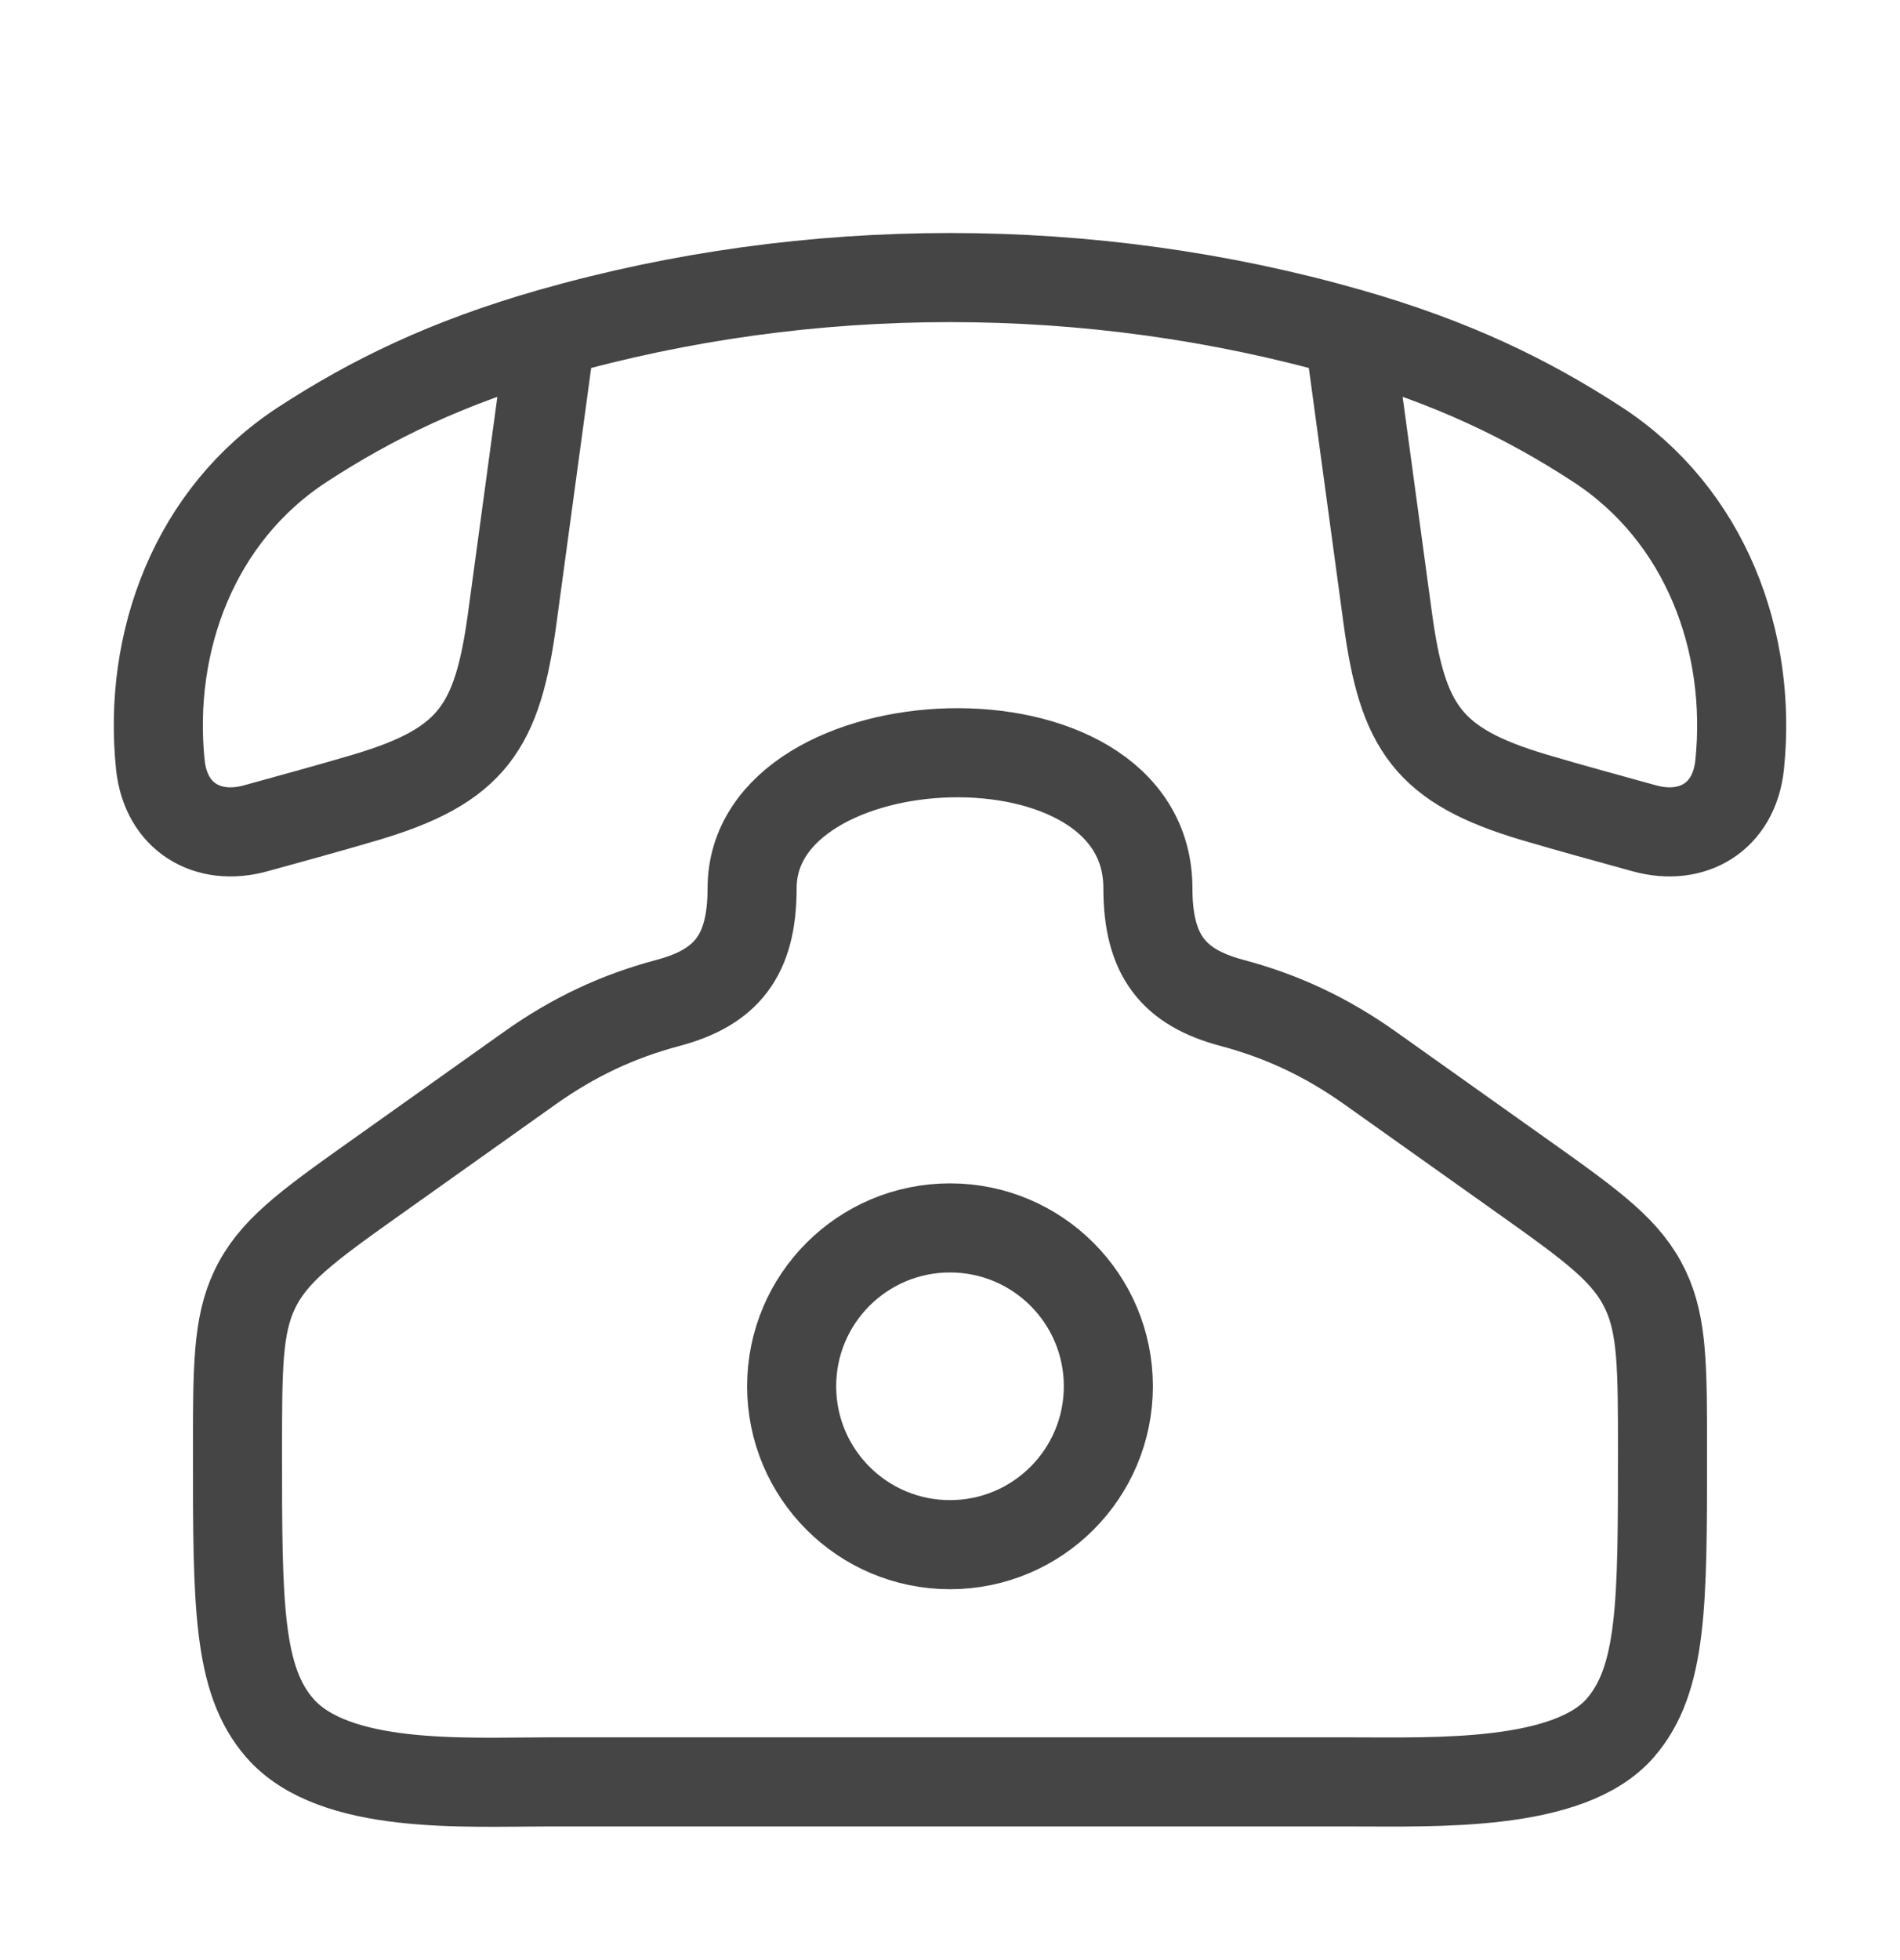 <?xml version="1.0" encoding="UTF-8"?>
<svg xmlns="http://www.w3.org/2000/svg" width="32" height="33" viewBox="0 0 32 33" fill="none">
  <path d="M6.321 19.831L8.925 17.981C9.659 17.46 10.404 17.11 11.254 16.884C12.229 16.624 12.667 16.092 12.667 14.954C12.667 12.068 19.333 11.761 19.333 14.954C19.333 16.092 19.771 16.624 20.746 16.884C21.603 17.112 22.346 17.464 23.075 17.981L25.68 19.831C26.858 20.667 27.406 21.072 27.712 21.715C28 22.32 28 23.03 28 24.449C28 27.001 28 28.277 27.286 29.095C26.42 30.085 24.171 30 22.789 30H9.211C7.829 30 5.625 30.137 4.714 29.095C4 28.277 4 27.001 4 24.449C4 23.03 4 22.32 4.288 21.715C4.594 21.072 5.142 20.667 6.321 19.831Z" stroke="#454545" stroke-width="1.5"></path>
  <path d="M18.667 23.339C18.667 24.812 17.473 26.006 16 26.006C14.527 26.006 13.333 24.812 13.333 23.339C13.333 21.866 14.527 20.673 16 20.673C17.473 20.673 18.667 21.866 18.667 23.339Z" stroke="#454545" stroke-width="1.5"></path>
  <path d="M9.28 5.603C7.522 6.105 6.258 6.727 5.102 7.479C3.271 8.668 2.486 10.811 2.701 12.879C2.793 13.754 3.494 14.171 4.308 13.945C4.926 13.774 5.545 13.606 6.159 13.424C7.956 12.891 8.379 12.243 8.628 10.404L9.28 5.603ZM9.28 5.603C13.625 4.363 18.375 4.363 22.72 5.603M22.72 5.603C24.478 6.105 25.742 6.727 26.898 7.479C28.729 8.668 29.514 10.811 29.299 12.879C29.207 13.754 28.506 14.171 27.692 13.945C27.074 13.774 26.455 13.606 25.84 13.424C24.044 12.891 23.621 12.243 23.372 10.404L22.72 5.603Z" stroke="#454545" stroke-width="1.5" stroke-linejoin="round"></path>
</svg>
